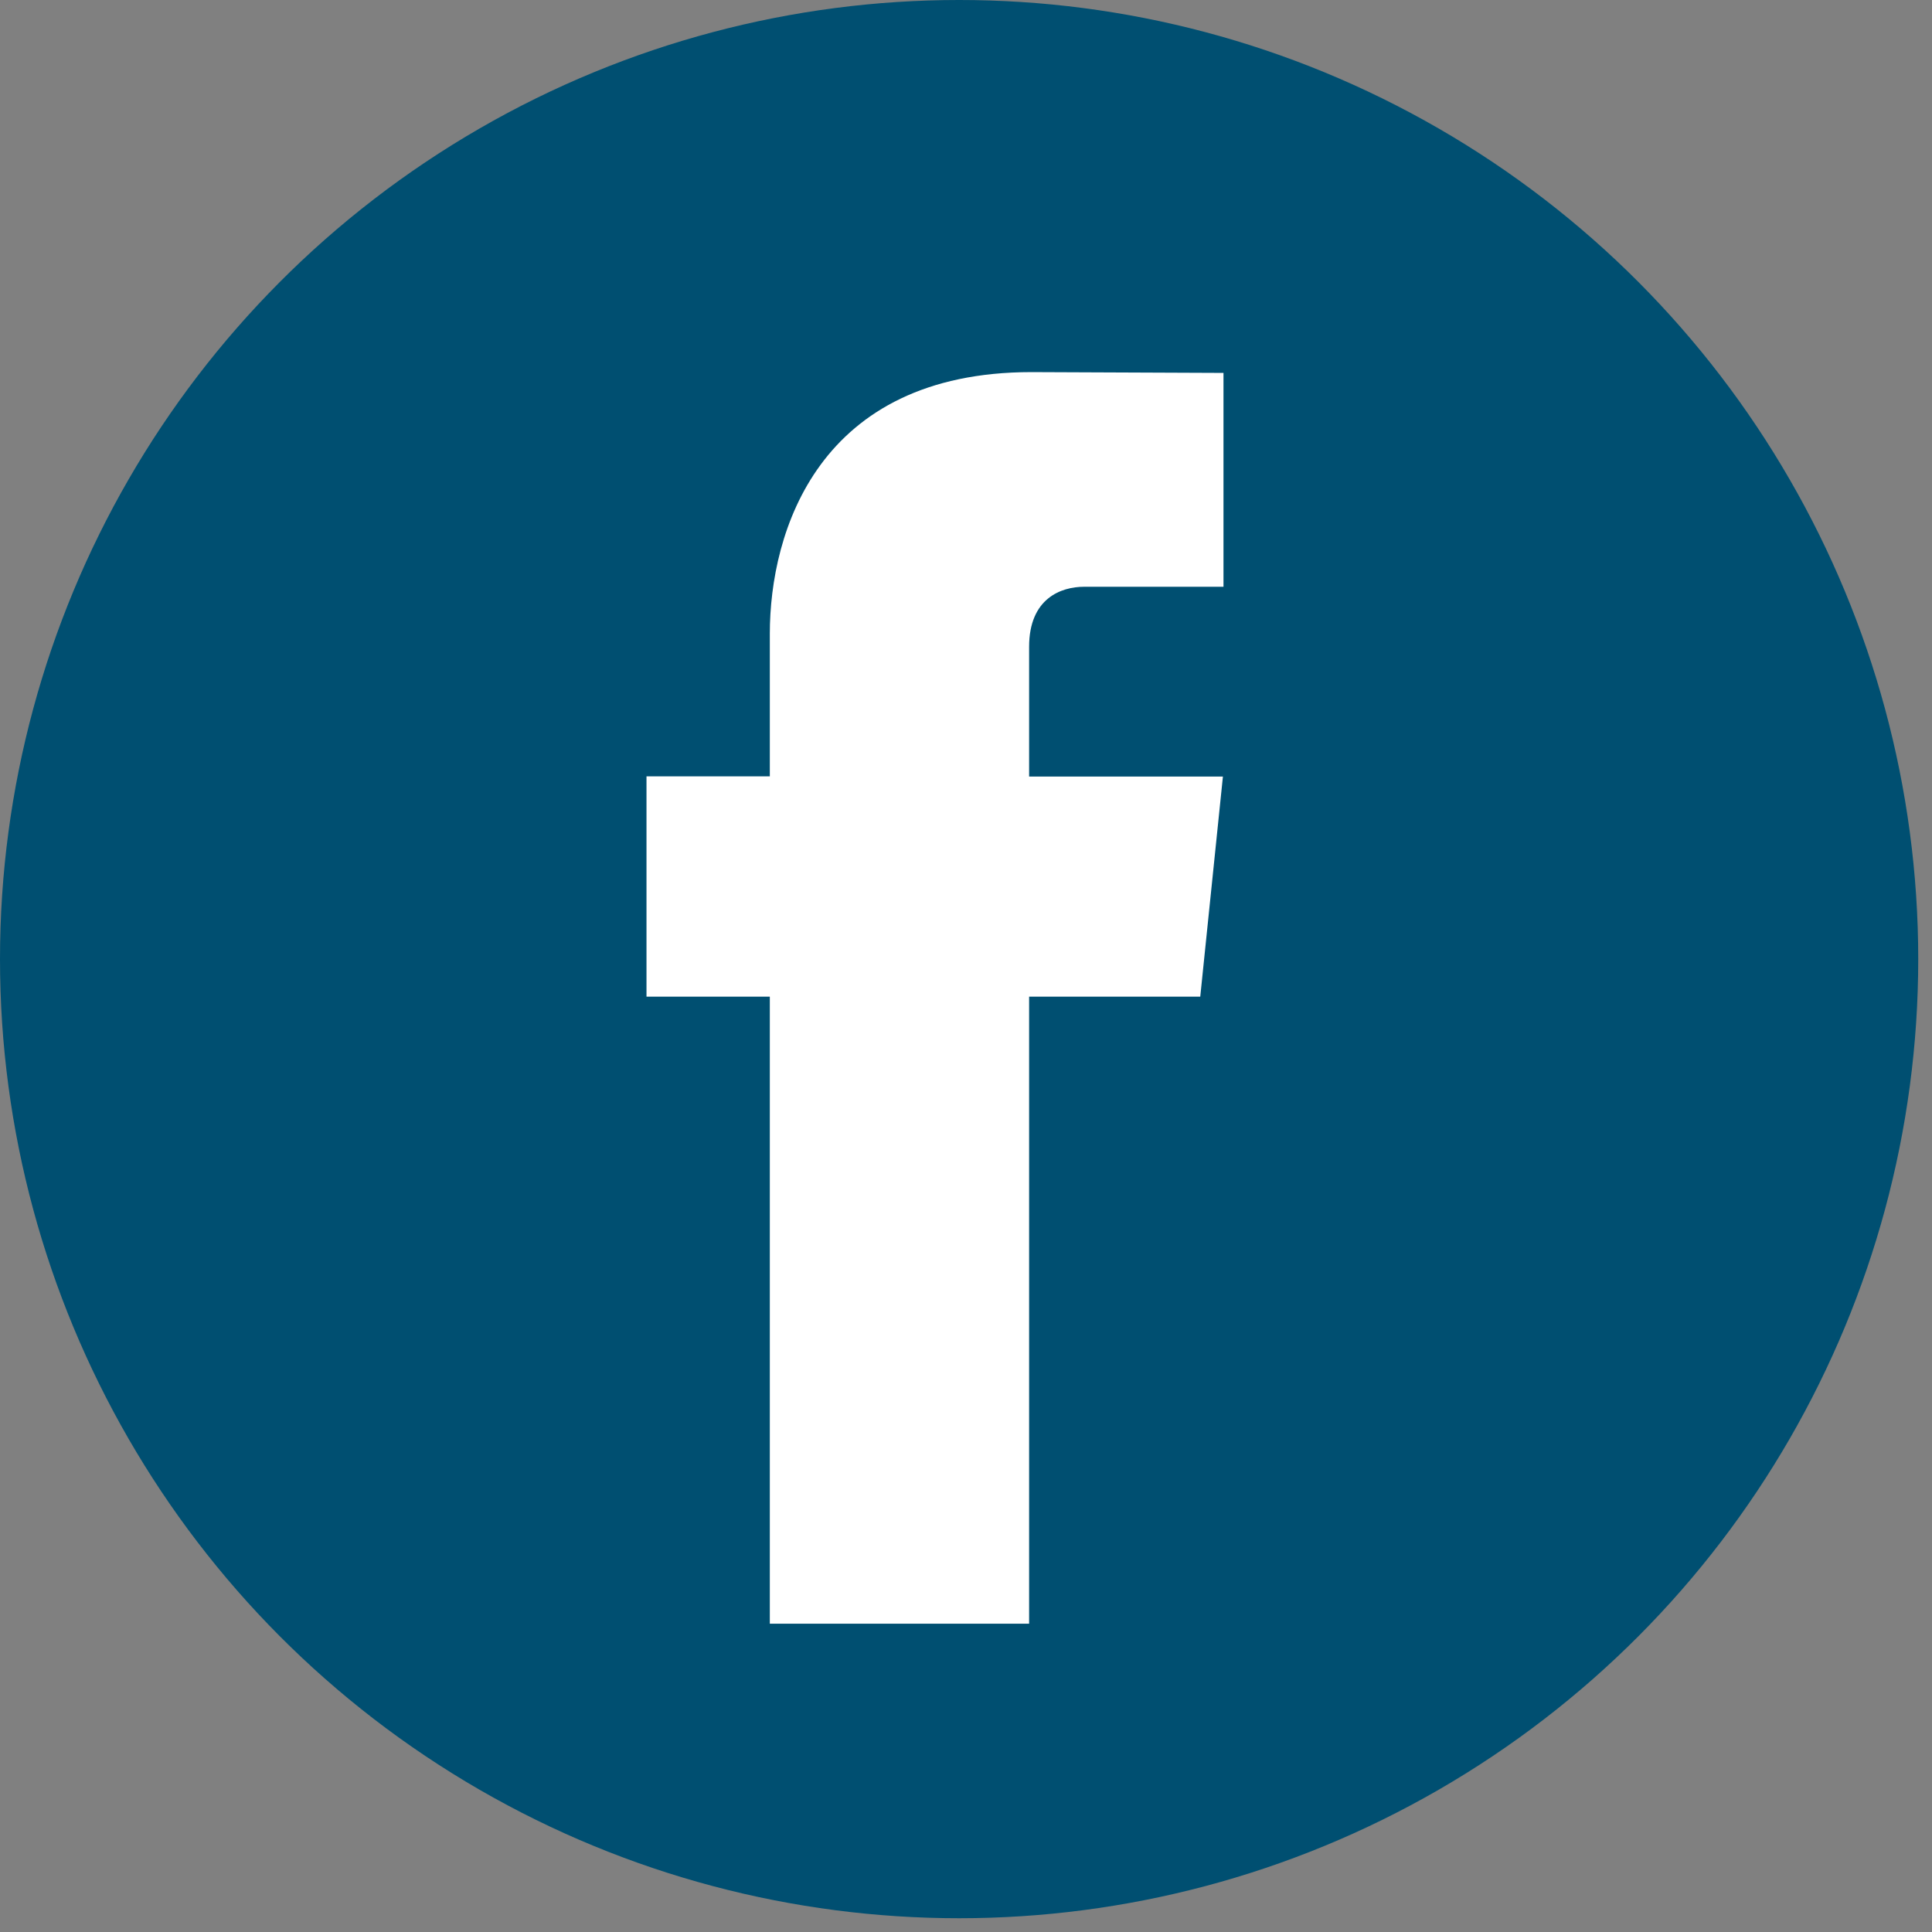 <svg xmlns="http://www.w3.org/2000/svg" width="48" height="48" viewBox="0 0 48 48">
    <rect x="0" y="0" width="48" height="48" fill="#808080" stroke="none"/>
    <g fill="none" fill-rule="evenodd">
        <g fill-rule="nonzero">
            <g>
                <g transform="translate(-92 -2905) translate(92 2859) translate(0 46)">
                    <circle cx="23.829" cy="23.829" r="23.829" fill="#004F71"/>
                    <path fill="#FFF" d="M29.82 24.762h-4.252V40.34h-6.442V24.762h-3.064v-5.474h3.064v-3.543c0-2.534 1.203-6.5 6.5-6.5l4.771.02v5.313h-3.462c-.568 0-1.367.284-1.367 1.493v3.222h4.815l-.563 5.47z"/>
                </g>
            </g>
        </g>
    </g>
</svg>
